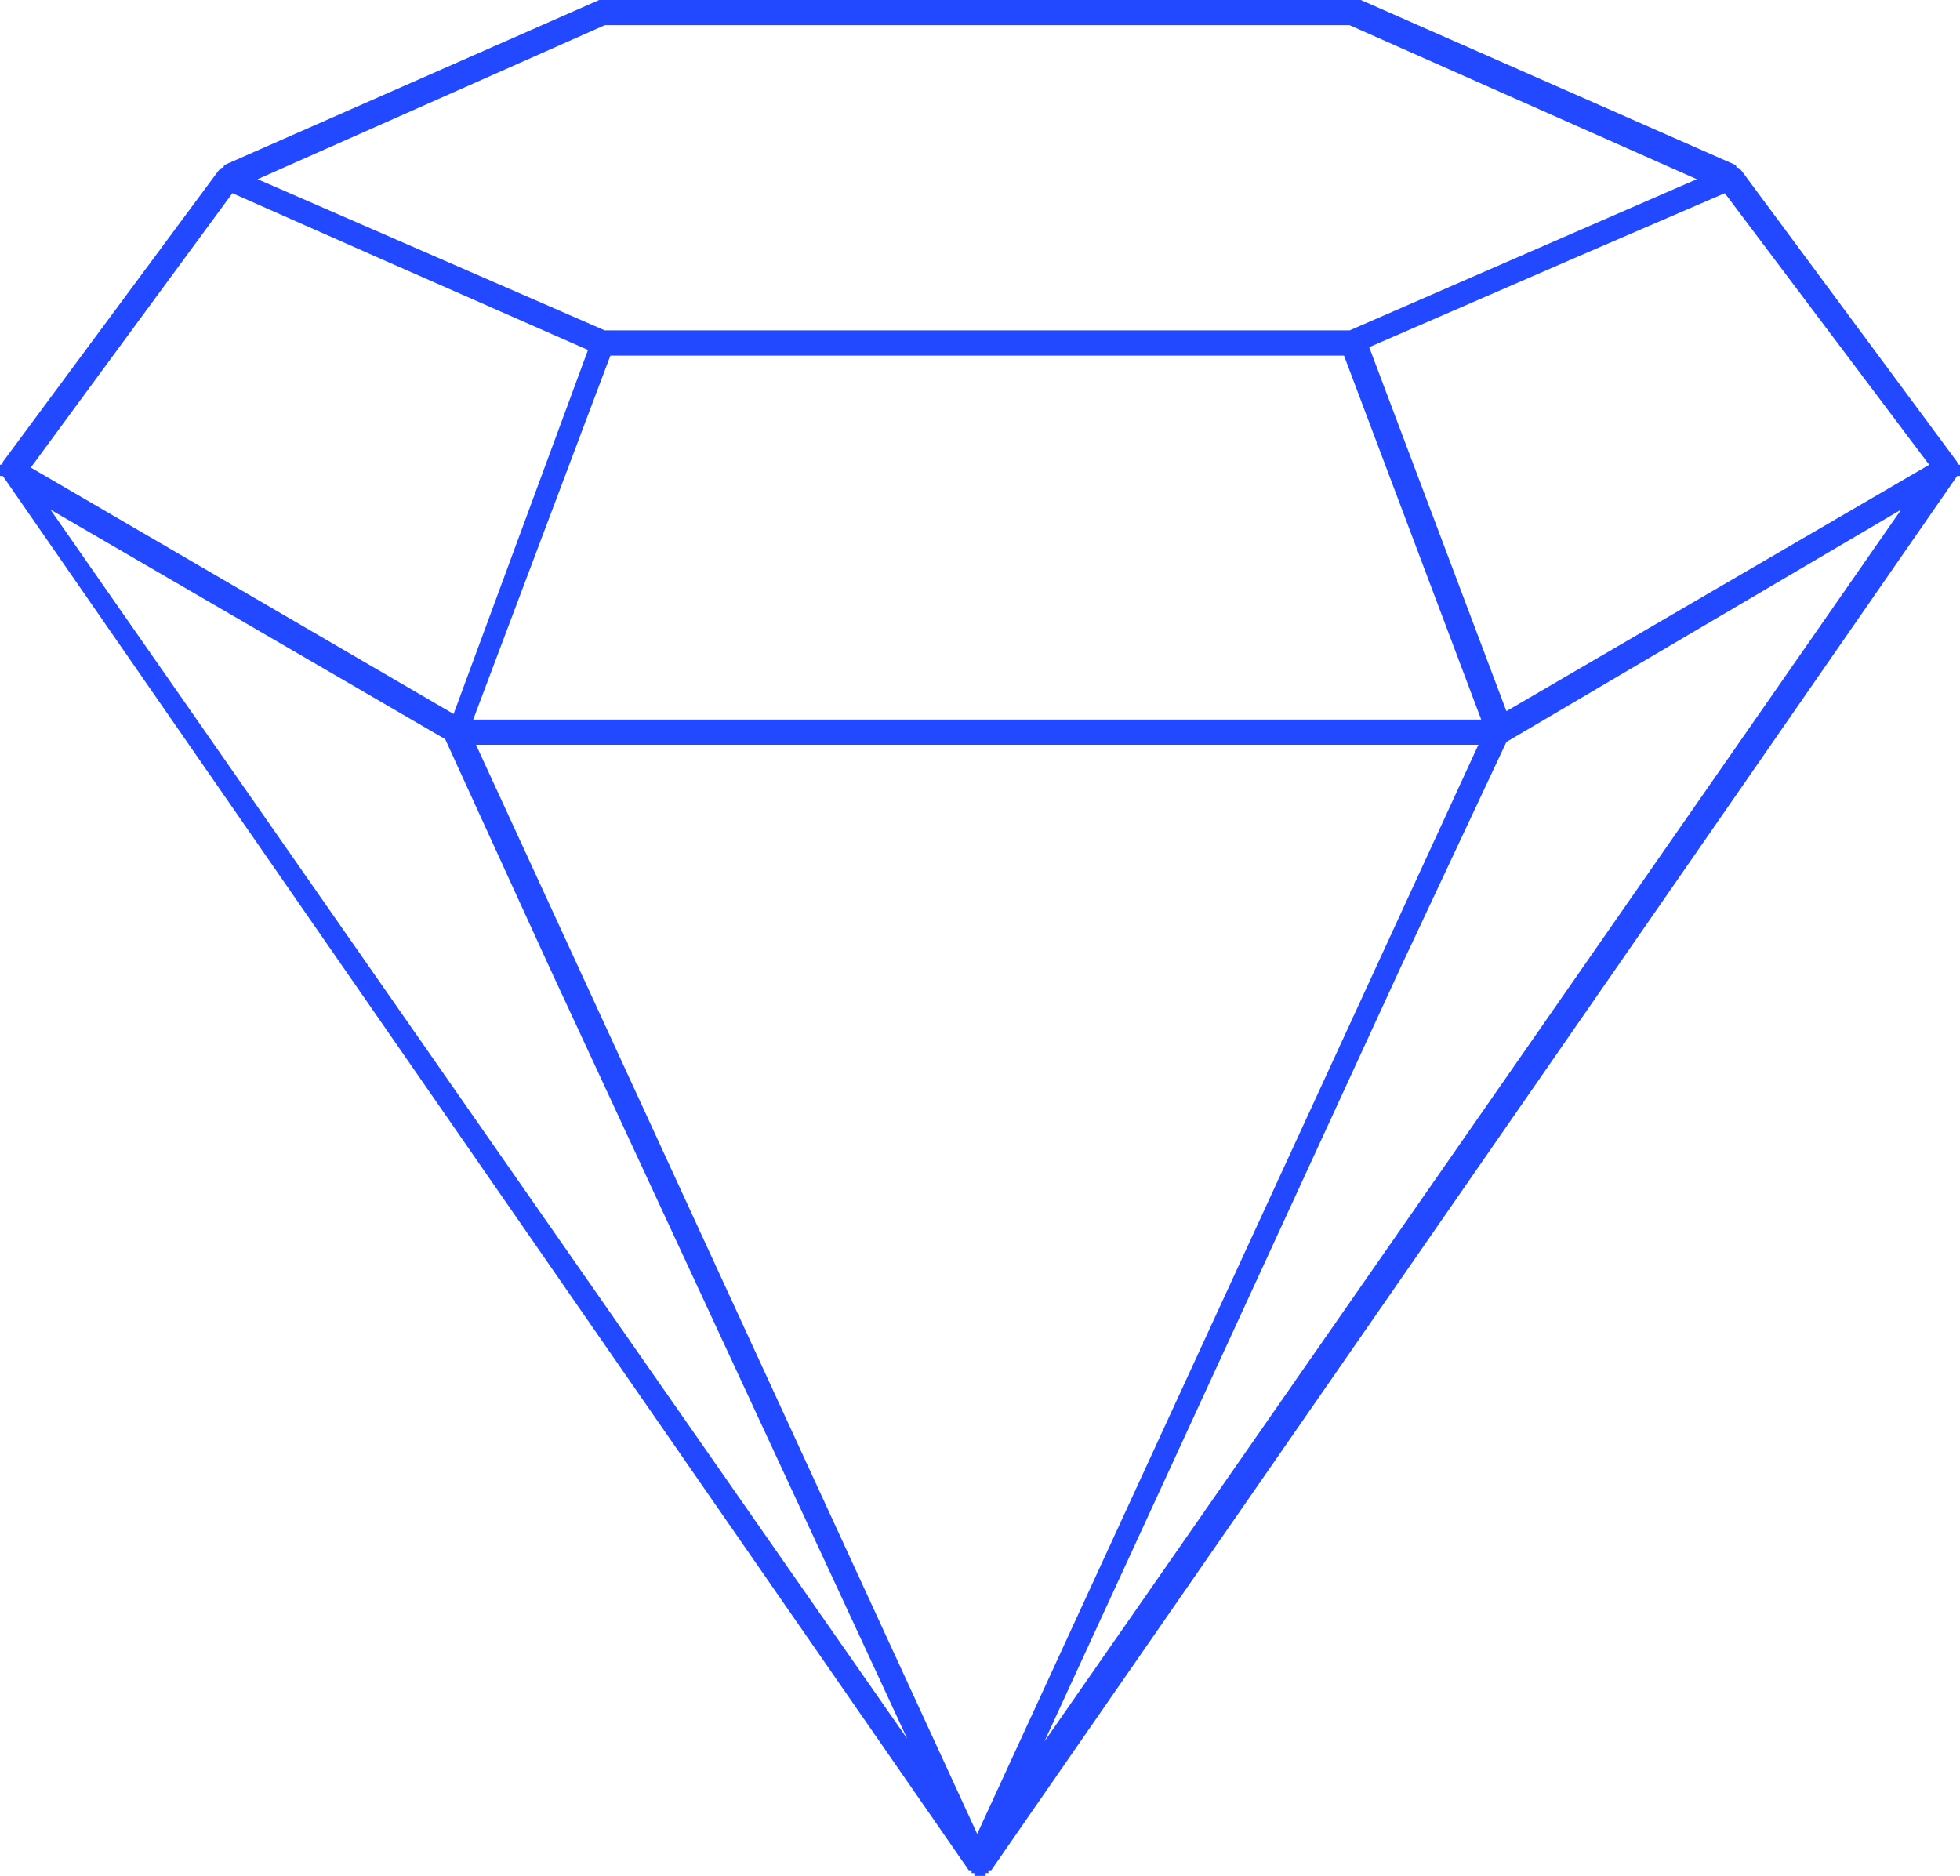 <svg version="1.2" xmlns="http://www.w3.org/2000/svg" viewBox="0 0 70 67" width="70" height="67"><style>.a{fill:#2249ff}</style><path class="a" d="m70 16.9q0 0 0 0 0 0 0 0 0-0.1 0-0.1 0 0 0 0 0-0.1 0-0.1 0 0 0 0 0-0.1 0-0.1 0 0 0 0-0.1 0-0.1-0.1 0 0 0 0l-7.7-10.4q0 0 0 0-0.1-0.1-0.1-0.1 0 0 0 0 0 0 0 0 0 0 0 0-0.1 0-0.1-0.1 0 0 0 0 0 0 0 0l-13.4-5.9q-0.1 0-0.2 0h-26.8q-0.1 0-0.2 0l-13.4 5.9q0 0 0 0 0 0 0 0 0 0.1-0.1 0.1 0 0 0 0 0 0 0 0 0 0 0 0 0 0-0.1 0.1 0 0 0 0l-7.7 10.4q0 0 0 0 0 0.1-0.1 0.1 0 0 0 0 0 0 0 0.1 0 0 0 0 0 0 0 0.1 0 0 0 0 0 0 0 0.1 0 0 0 0 0 0 0 0 0 0 0 0 0 0.1 0 0.1 0.1 0 0.1 0l34.5 49.8q0 0 0 0 0 0 0 0 0.1 0 0.1 0 0 0.1 0 0.1 0 0 0 0 0 0 0 0 0 0 0.1 0 0 0 0 0 0 0 0 0 0 0.1 0 0.1 0 0 0 0 0 0 0.1 0 0 0 0 0 0 0 0 0 0 0 0 0 0 0 0 0 0 0 0 0 0.1 0 0.1 0 0 0 0 0 0 0 0.1 0 0 0 0 0 0 0 0 0 0 0 0 0 0 0 0 0 0 0 0 0 0.1 0 0.1 0 0 0 0 0 0 0 0-0.1 0 0 0 0 0 0 0 0 0.1 0 0.1 0 0 0 0 0 0 0 0 0 0 0 0-0.1 0.1 0 0.1 0 0 0 0 0 0 0 0 0l34.5-49.8q0 0 0.1 0 0 0 0-0.1 0 0 0 0zm-61.7-10l5.2 2.3 7.5 3.3-4.8 13-15.1-8.8zm53.3 0l7.3 9.7-15.1 8.8-4.9-13 7.6-3.3zm-13.6 5.8l4.9 13h-36l4.9-13zm4.8 13.9l-17.9 38.9-17.9-38.9zm-31.2-25.7h26.6l12.4 5.5-12.4 5.4h-26.6l-12.4-5.4zm-19.8 17.3l14.1 8.2 3.7 8.1 12.8 27.6zm48.2 16.4l3.8-8.1 14.1-8.3-30.6 44z"/></svg>